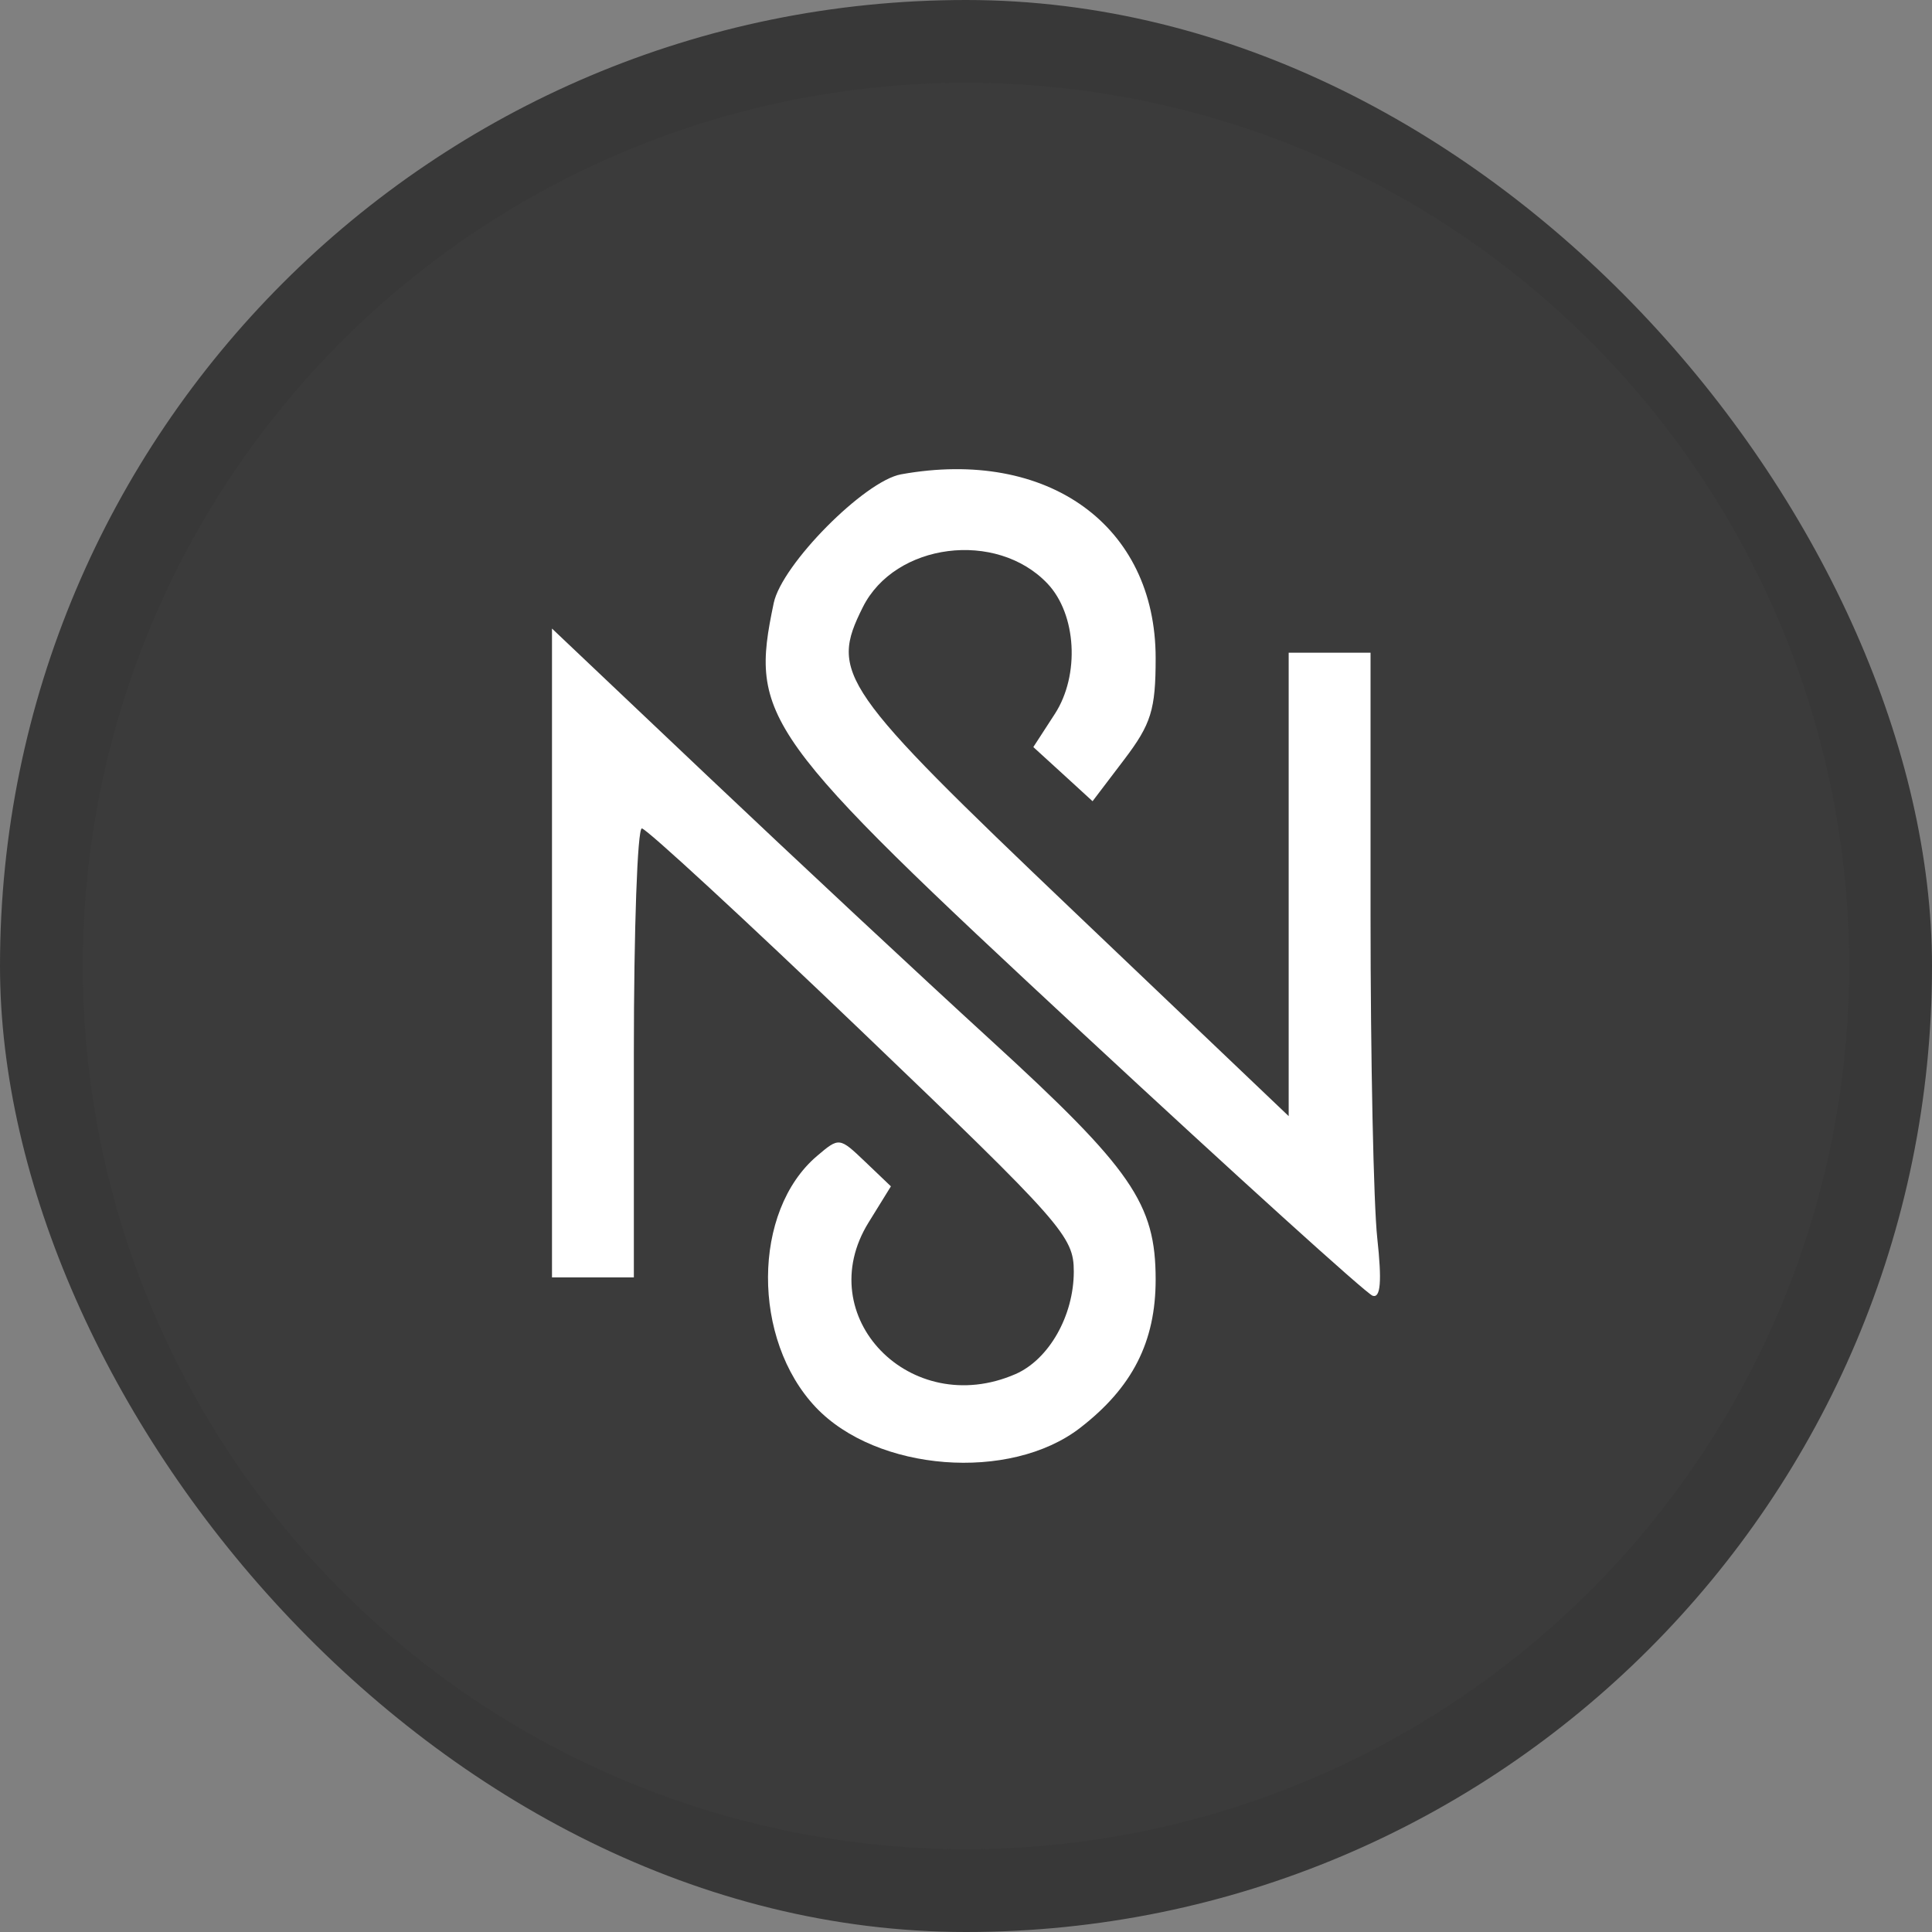 <?xml version="1.0" encoding="UTF-8"?> <svg xmlns="http://www.w3.org/2000/svg" xmlns:xlink="http://www.w3.org/1999/xlink" xmlns:svgjs="http://svgjs.com/svgjs" version="1.1" width="1000" height="1000"><rect width="100%" height="100%" fill="#808080" stroke="none"/><rect width="1000" height="1000" rx="500" ry="500" fill="#383838"></rect><g transform="matrix(28.571,0,0,28.571,0,14.286)"><svg xmlns="http://www.w3.org/2000/svg" xmlns:xlink="http://www.w3.org/1999/xlink" xmlns:svgjs="http://svgjs.com/svgjs" version="1.1" width="35" height="34"><svg xmlns="http://www.w3.org/2000/svg" width="35" height="34" viewBox="0 0 35 34" fill="none"><circle cx="17.5" cy="17" r="16" fill="#3B3B3B"></circle><path fill-rule="evenodd" clip-rule="evenodd" d="M16.324 8.093C15.661 8.213 14.163 9.727 14.017 10.425C13.578 12.515 13.79 12.81 19.62 18.224C22.393 20.799 24.754 22.937 24.867 22.974C25.012 23.022 25.036 22.712 24.951 21.932C24.884 21.321 24.829 18.684 24.829 16.073V11.325H24.088H23.346V15.523V19.72L19.453 16.011C15.204 11.961 15.028 11.706 15.631 10.5C16.214 9.334 18.052 9.099 18.976 10.072C19.503 10.628 19.565 11.73 19.11 12.433L18.72 13.034L19.257 13.524L19.793 14.015L20.365 13.262C20.856 12.616 20.936 12.357 20.936 11.422C20.936 9.021 18.985 7.613 16.324 8.093ZM10 16.764V22.641H10.741H11.483V18.574C11.483 16.338 11.548 14.508 11.628 14.508C11.707 14.508 13.501 16.163 15.613 18.186C19.257 21.676 19.453 21.899 19.453 22.535C19.453 23.337 19.002 24.13 18.395 24.394C16.494 25.22 14.682 23.349 15.735 21.647L16.14 20.992L15.672 20.545C15.207 20.101 15.202 20.101 14.801 20.442C13.626 21.44 13.616 23.768 14.78 24.996C15.884 26.16 18.298 26.348 19.566 25.369C20.515 24.637 20.936 23.809 20.936 22.681C20.936 21.305 20.506 20.682 17.943 18.338C16.684 17.187 14.382 15.039 12.827 13.566L10 10.887V16.764Z" fill="white"></path></svg></svg></g></svg> 